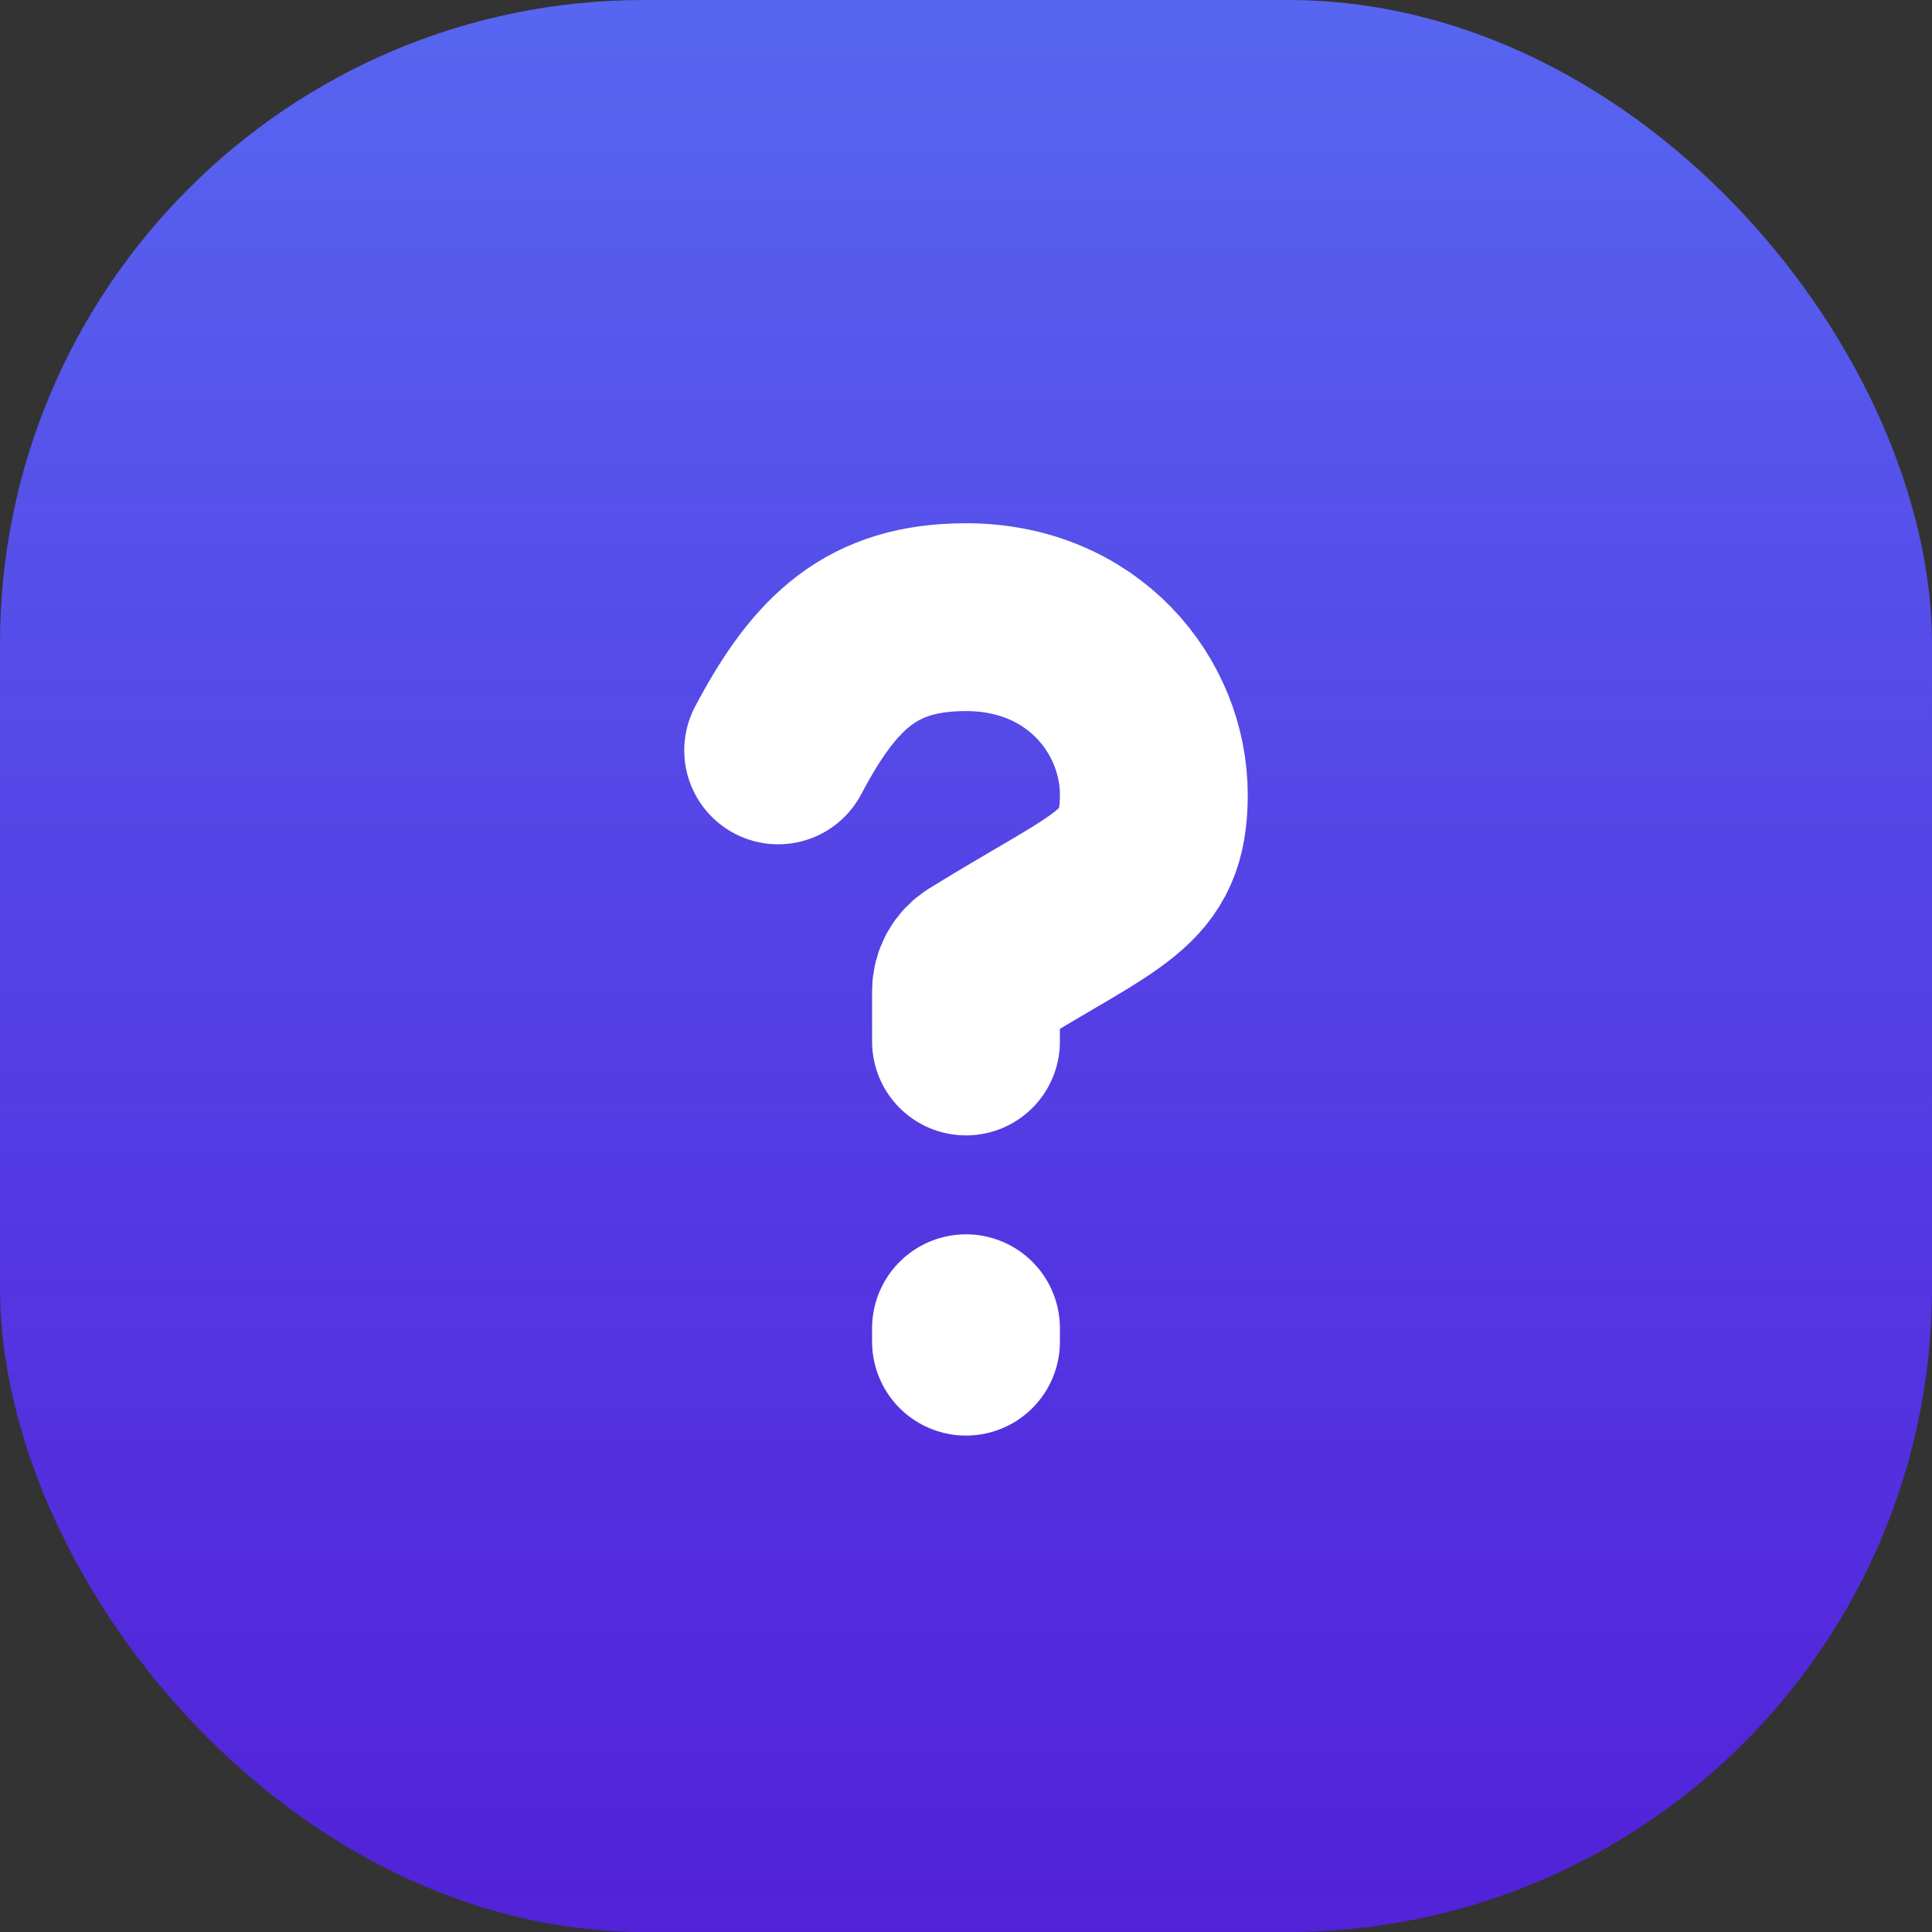 <svg width="72" height="72" viewBox="0 0 72 72" fill="none" xmlns="http://www.w3.org/2000/svg">
<rect x="0" y="0" width="72" height="72" fill="#333333" stroke="none"/>
<rect width="72" height="72" rx="24" fill="url(#paint0_linear_1235_48099)"/>
<path d="M29 27.964C30.75 24.652 32.5 23 36 23C40.361 23 43 26.308 43 29.616C43 32.824 41.355 33.06 36.468 36.087C36.176 36.268 36 36.589 36 36.932V38.813M36 49.5V50" stroke="white" stroke-width="7" stroke-linecap="round"/>
<defs>
<linearGradient id="paint0_linear_1235_48099" x1="36" y1="0" x2="36" y2="72" gradientUnits="userSpaceOnUse">
<stop stop-color="#5766F0"/>
<stop offset="1" stop-color="#591EFF" stop-opacity="0.81"/>
</linearGradient>
</defs>
</svg>
